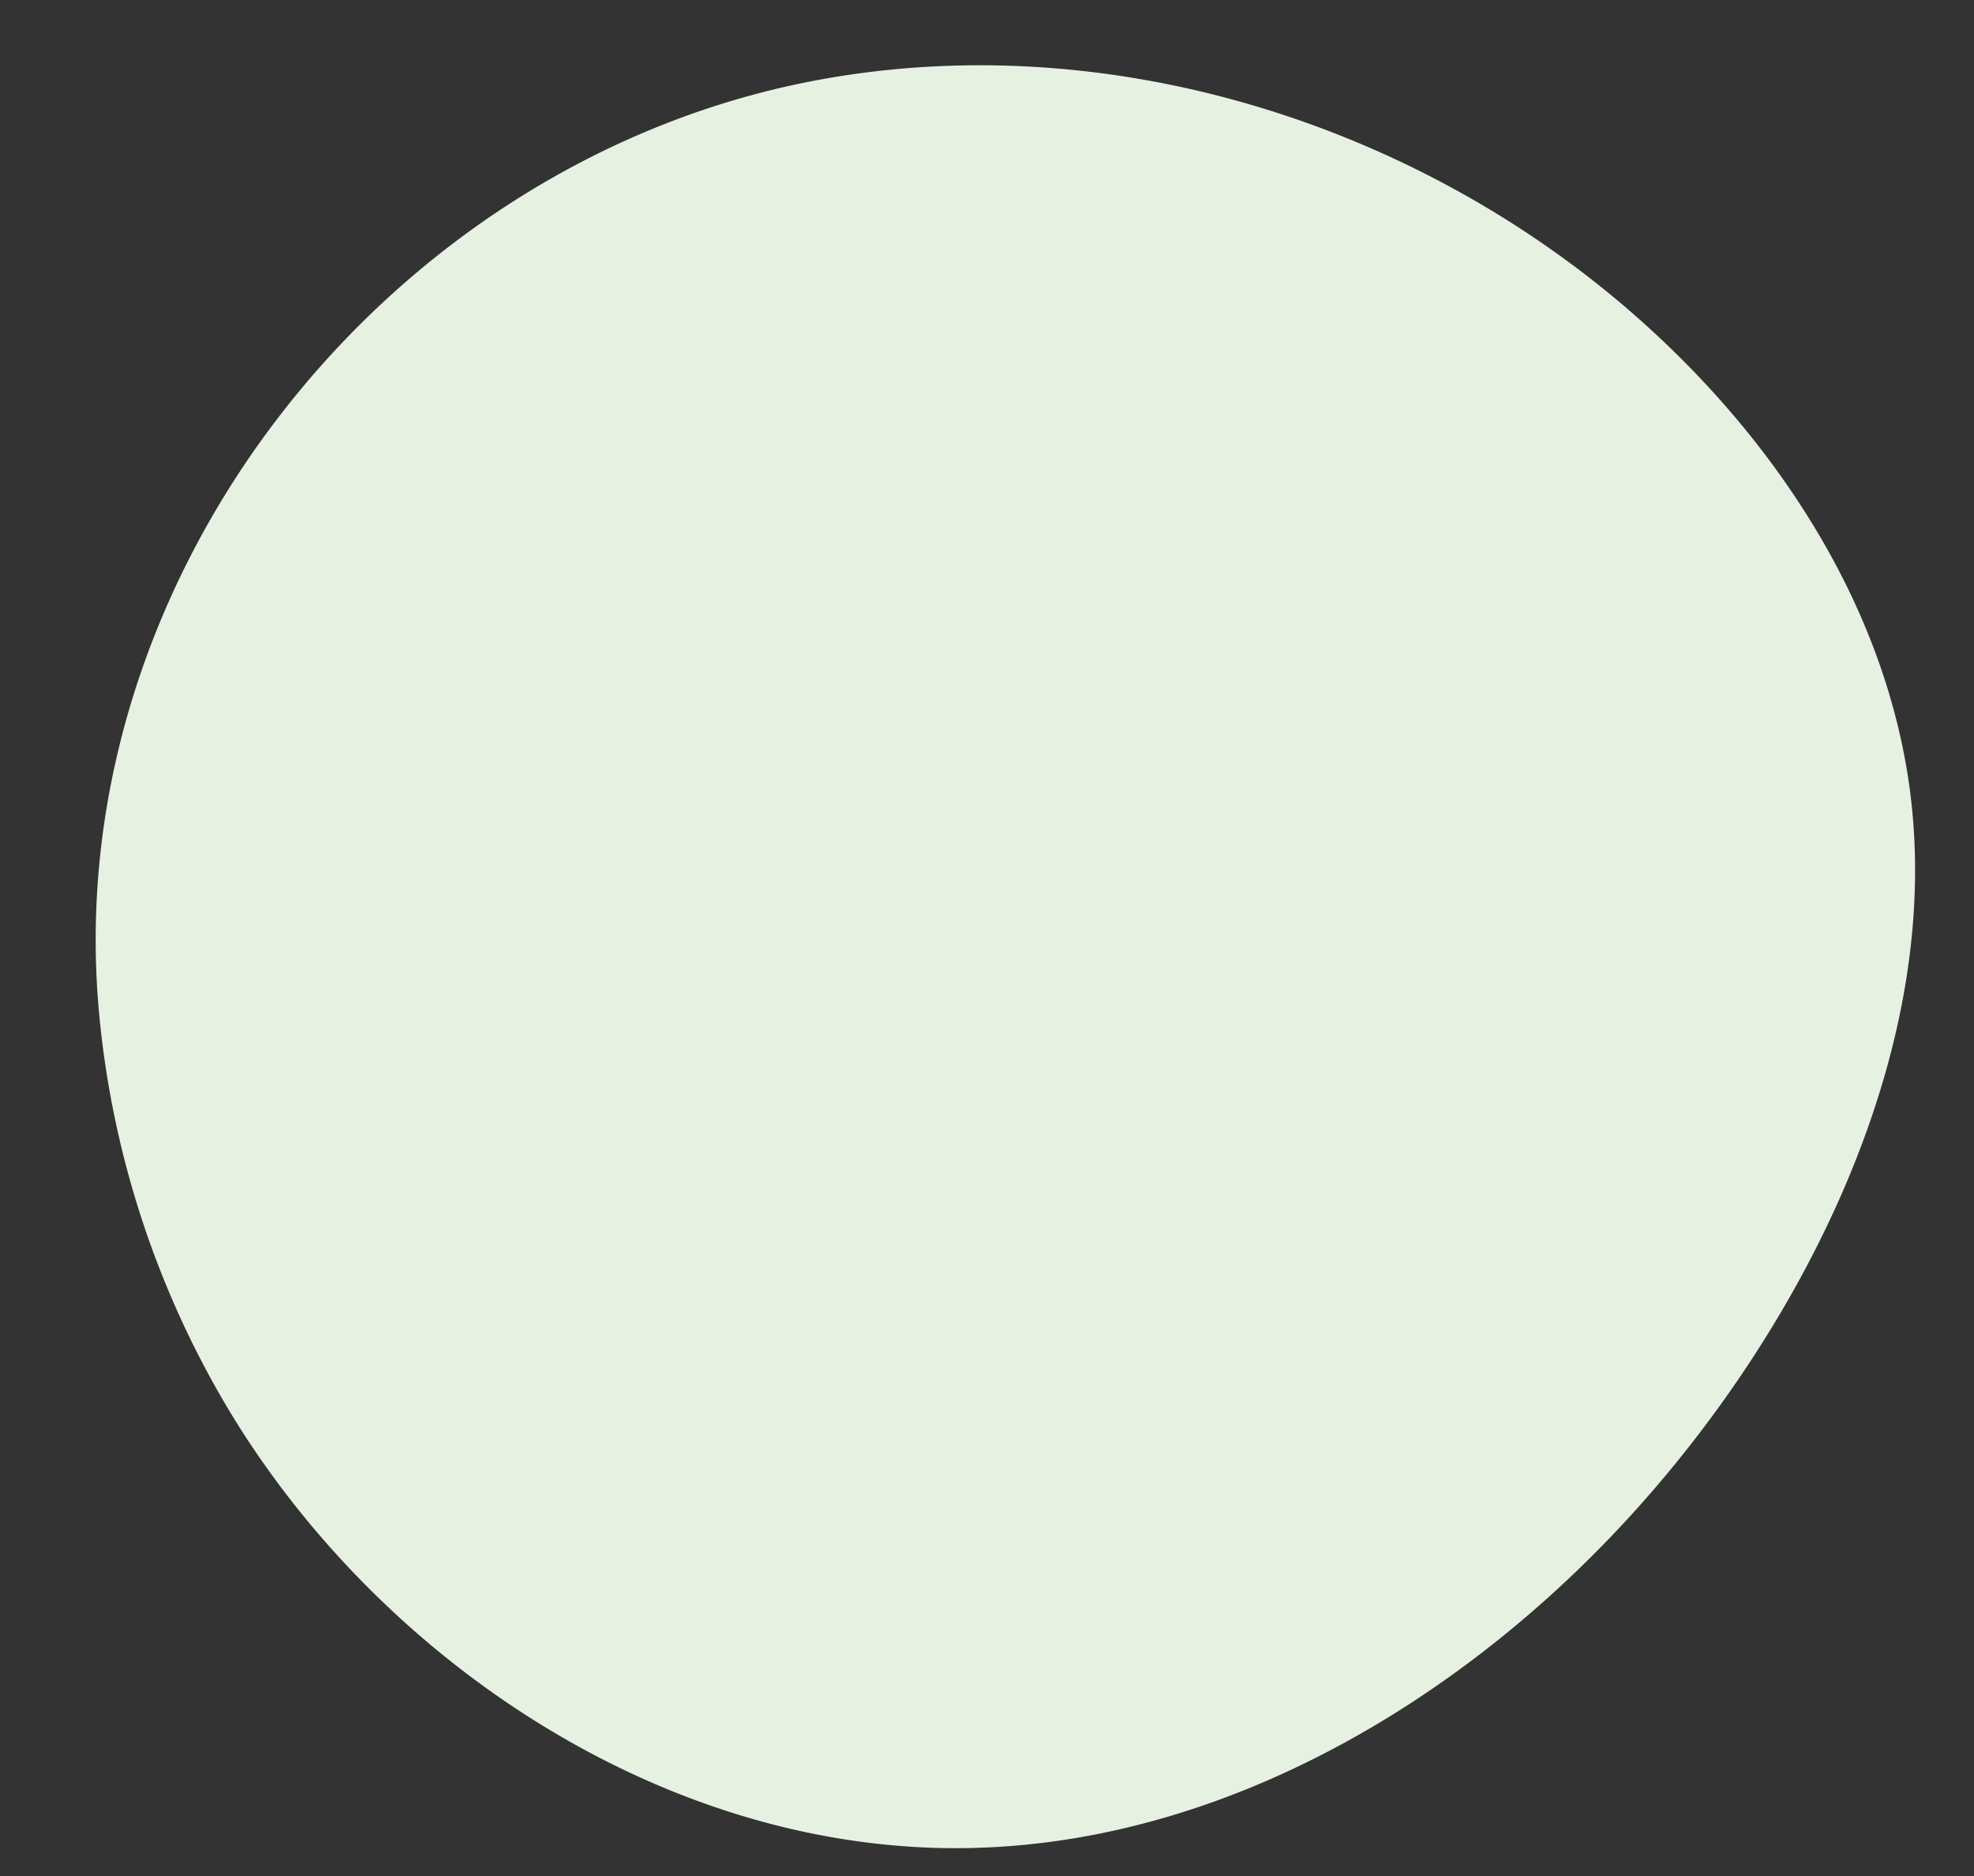 <?xml version="1.0" encoding="UTF-8"?> <svg xmlns="http://www.w3.org/2000/svg" viewBox="0 0 199.33 189.47"><rect x="0" y="0" width="199.33" height="189.47" fill="#333333" stroke="none"/> <defs> <style>.cls-1{fill:#e6f1e2;}</style> </defs> <g id="OBJECTS"> <path class="cls-1" d="M192.69,78.62c-2.64-17.3-12.62-32.89-25.43-44.81-22.53-21-55-31.43-85.2-25.63-43.12,8.28-76.44,50.34-72,94.71A95.13,95.13,0,0,0,23.6,143.2c14.11,22.87,39.18,40.59,66.28,43.12C118.08,189,145,174.15,163.78,154,181.81,134.66,196.82,105.71,192.69,78.62Z"></path> </g> </svg> 